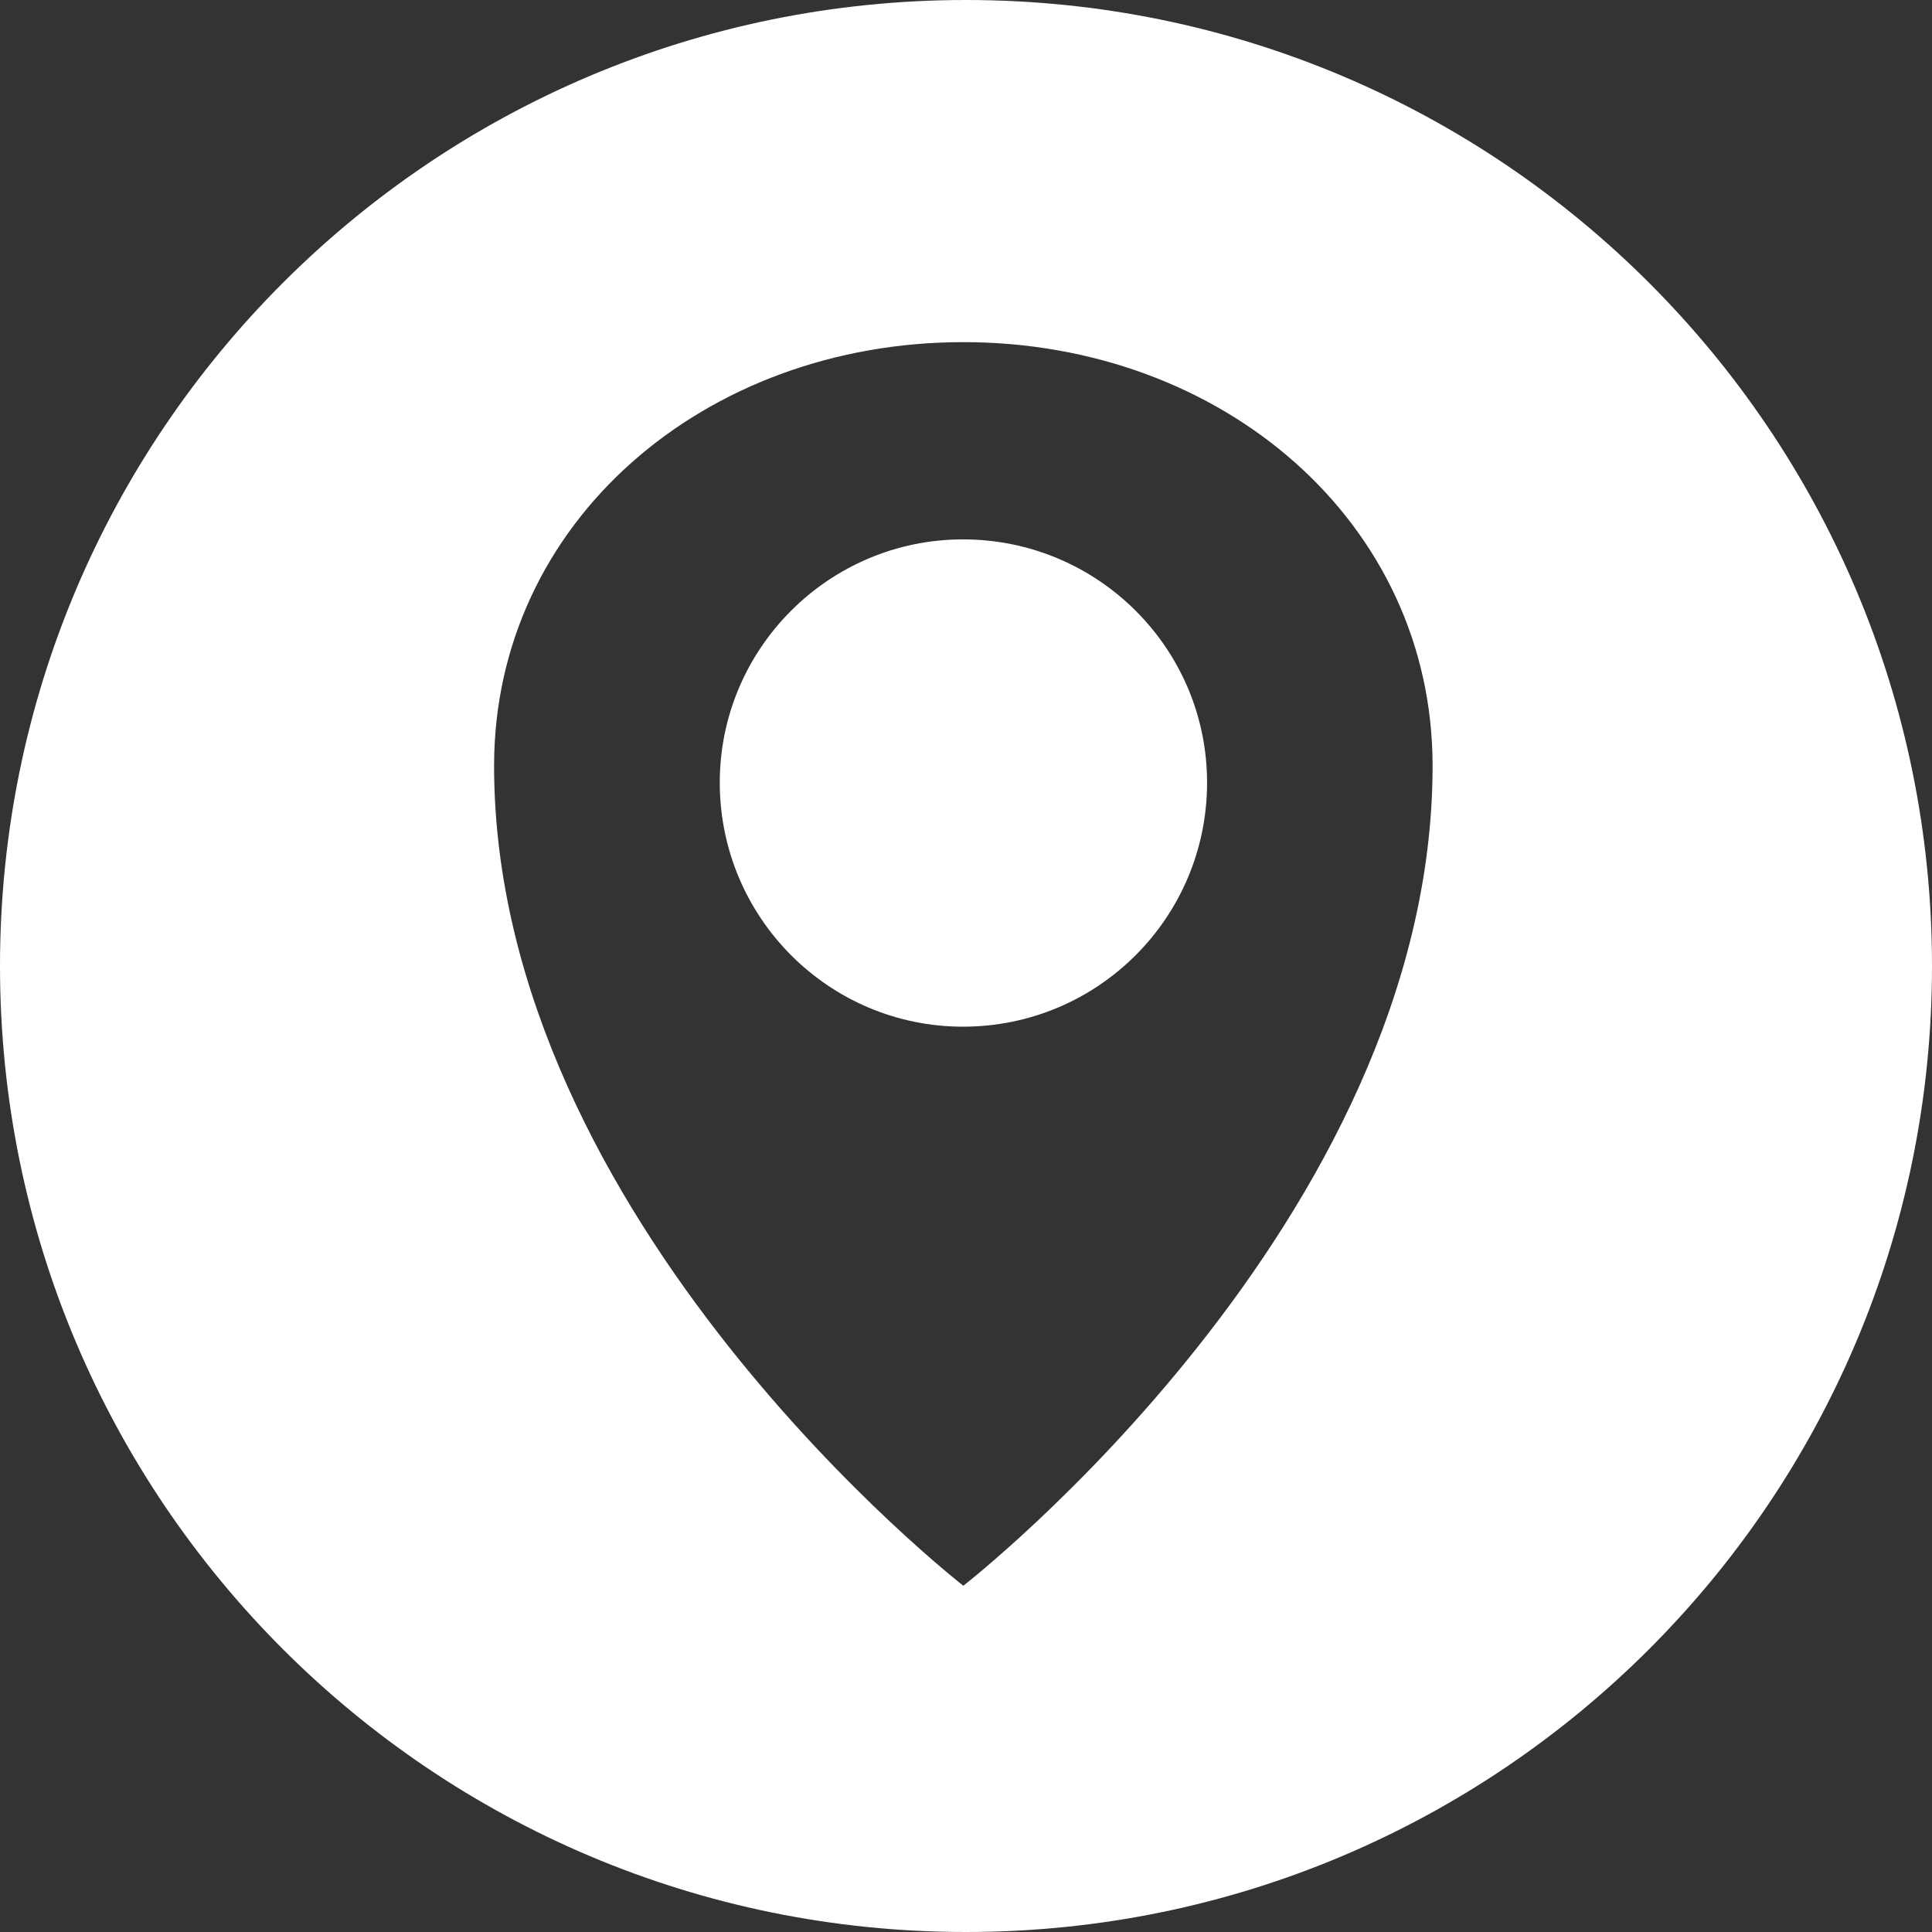 <svg xmlns="http://www.w3.org/2000/svg" xmlns:xlink="http://www.w3.org/1999/xlink" width="22.48" height="22.48" viewBox="0 0 22.48 22.48" fill="none"><rect x="0" y="0" width="22.48" height="22.48" fill="#333333" stroke="none"/><g opacity="1"  transform="translate(0 0)  rotate(0)"><path id="路径 1028" fill-rule="evenodd" style="fill:#FFFFFF" opacity="1" d="M11.205,6.276zM8.375,9.106c0,-1.56 1.27,-2.83 2.83,-2.83c1.57,0 2.84,1.27 2.84,2.83c0,1.57 -1.27,2.84 -2.84,2.84c-1.56,0 -2.83,-1.27 -2.83,-2.84z"></path><path id="路径 1029" fill-rule="evenodd" style="fill:#FFFFFF" opacity="1" d="M0,11.24c0,-6.21 5.03,-11.24 11.24,-11.24c6.21,0 11.24,5.03 11.24,11.24c0,6.21 -5.03,11.24 -11.24,11.24c-6.21,0 -11.24,-5.03 -11.24,-11.24zM11.209,3.981c-3.02,0 -5.46,2.1 -5.46,4.93c0,5.3 5.46,9.54 5.46,9.54c0,0 5.46,-4.24 5.46,-9.54c0,-2.83 -2.44,-4.93 -5.46,-4.93z"></path></g></svg>